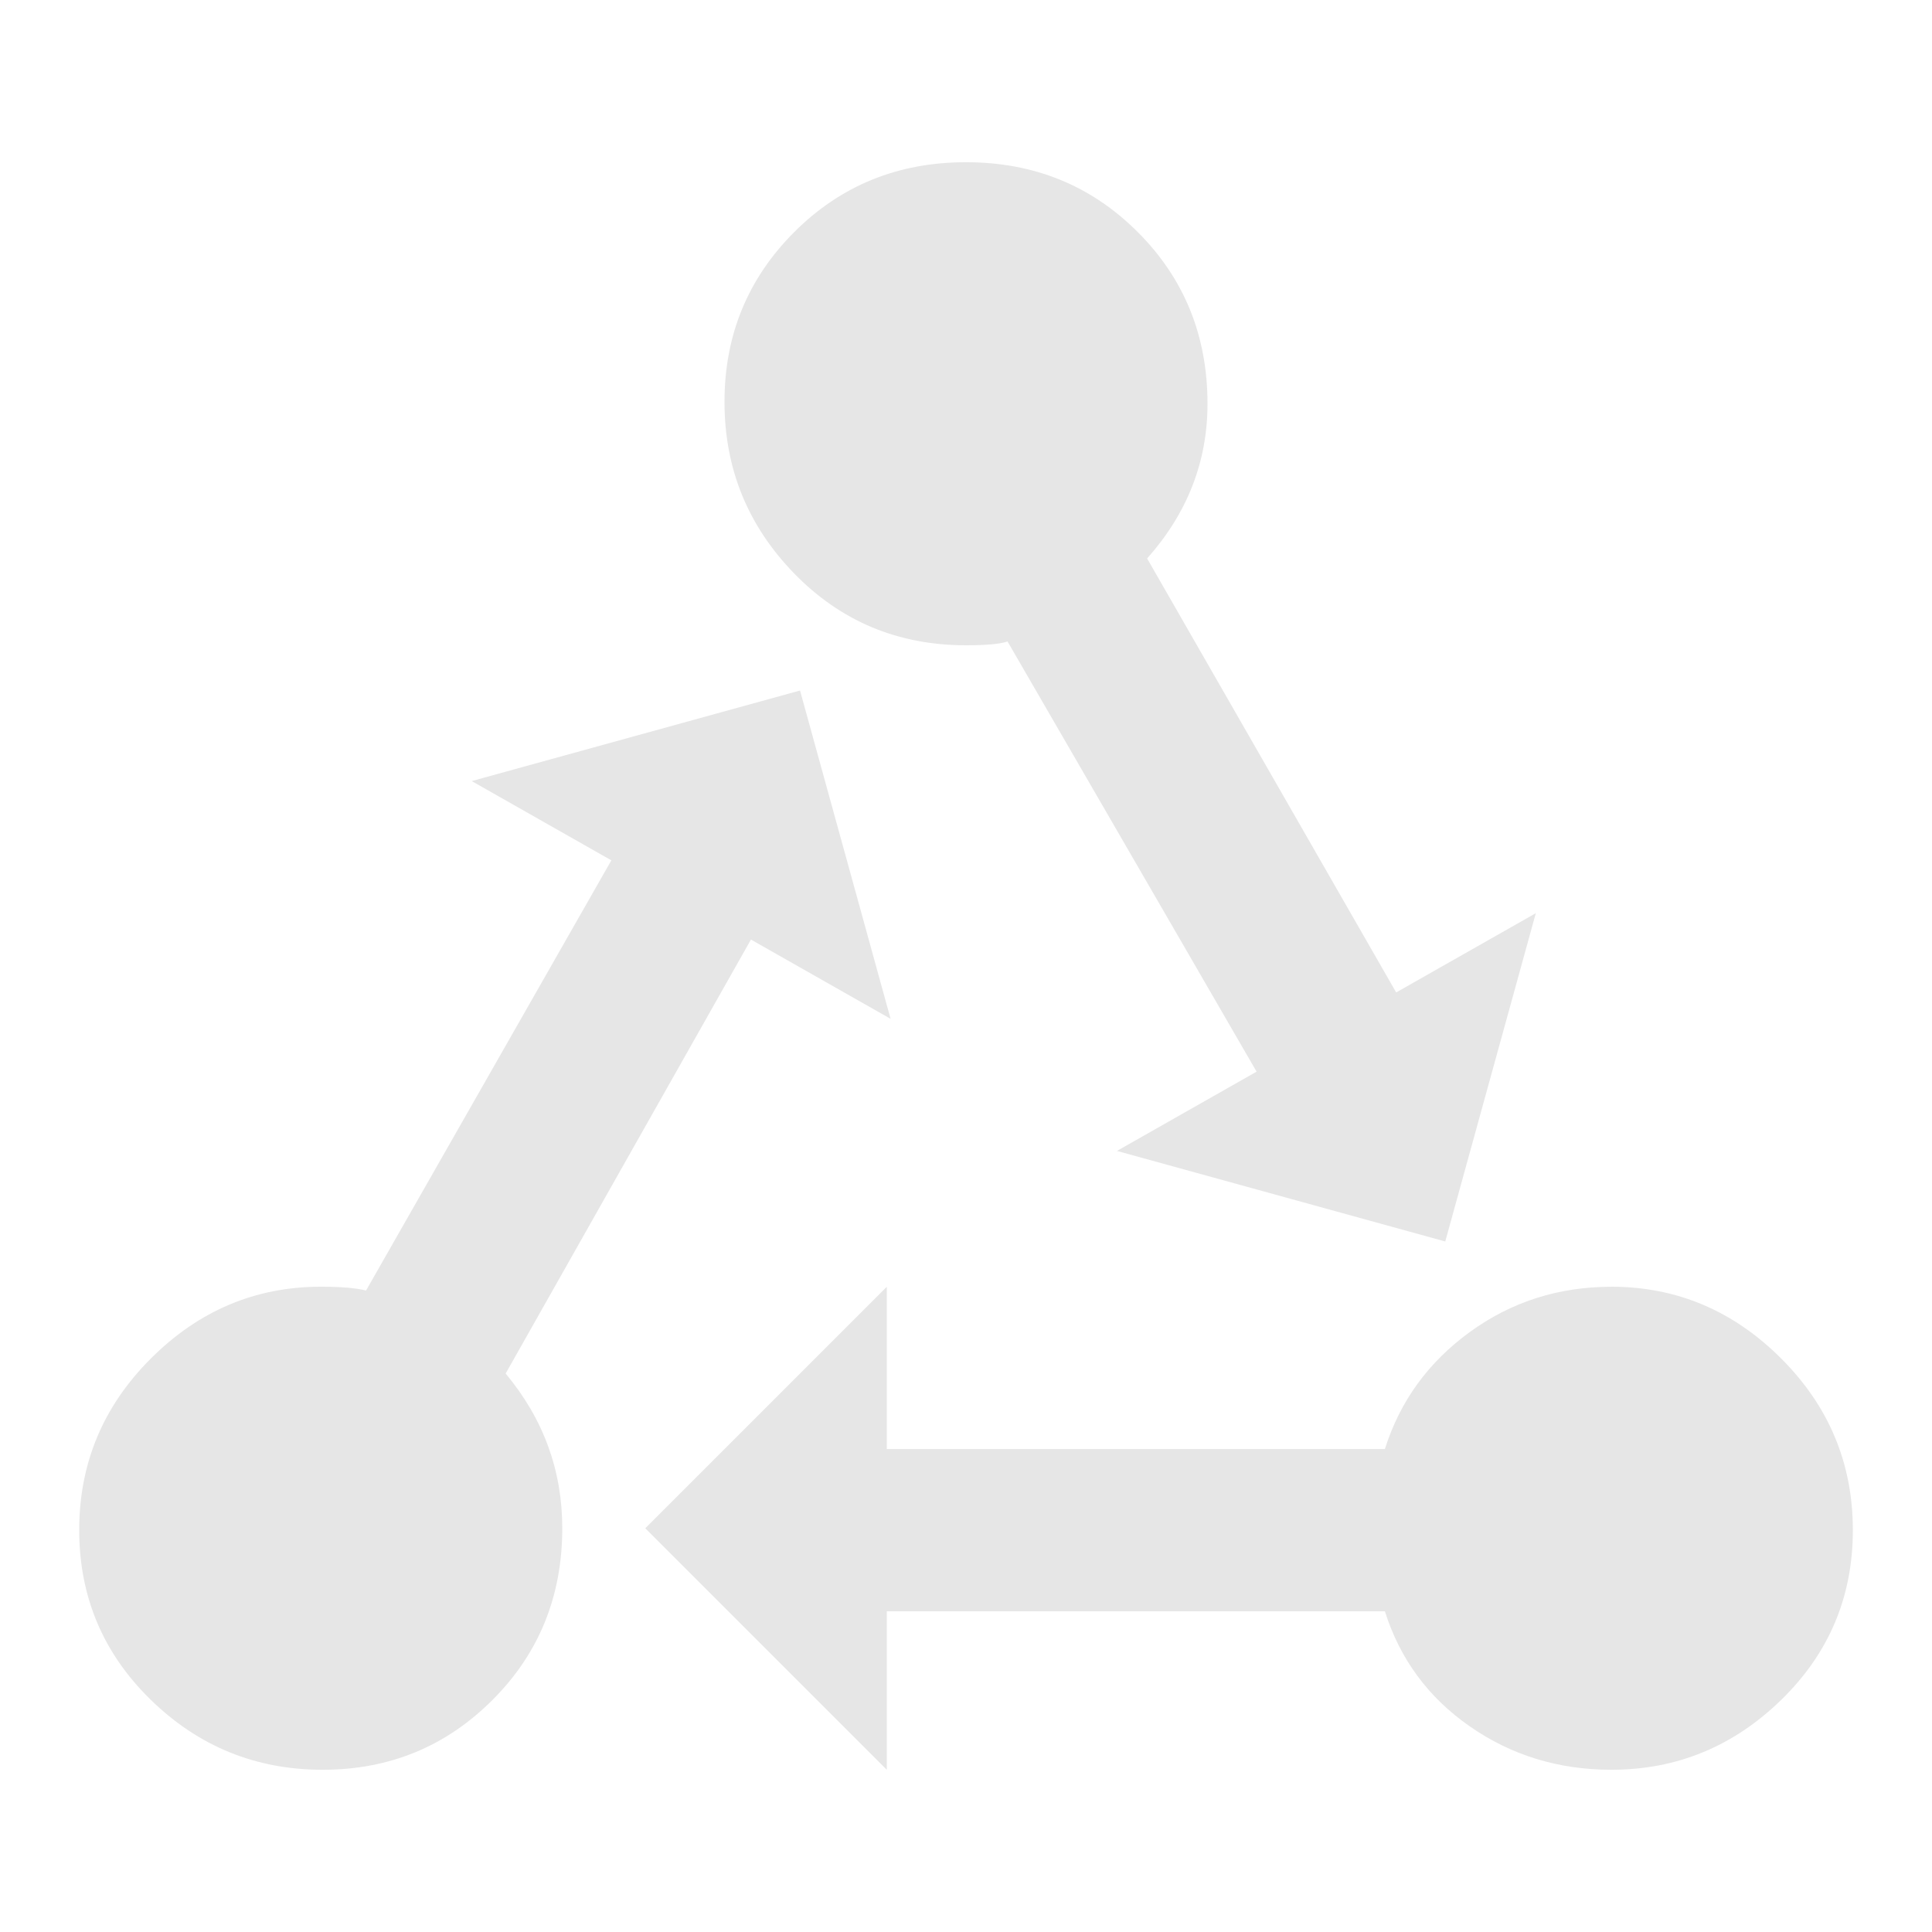 <?xml version="1.0" standalone="no"?><!DOCTYPE svg PUBLIC "-//W3C//DTD SVG 1.1//EN" "http://www.w3.org/Graphics/SVG/1.1/DTD/svg11.dtd"><svg t="1640702964675" class="icon" viewBox="0 0 1024 1024" version="1.1" xmlns="http://www.w3.org/2000/svg" p-id="3334" xmlns:xlink="http://www.w3.org/1999/xlink" width="200" height="200"><defs><style type="text/css"></style></defs><path d="M268 728q30.016 36 30.016 82.016 0 54.016-36.992 91.008t-90.016 36.992T80 901.024t-38.016-90.016T80 720t90.016-38.016q16 0 24 2.016l130.016-228-74.016-42.016 174.016-48 48 174.016-74.016-42.016-130.016 230.016z m586.016-45.984q-42.016 0-75.008 24t-44.992 62.016h-264v-86.016l-128 128 128 128v-84h264q12 38.016 44.992 60.992t75.008 23.008q52 0 90.016-36.992t38.016-90.016-38.016-91.008-90.016-38.016zM512 342.016q16 0 22.016-2.016l132 228-74.016 42.016 174.016 48 48-174.016-74.016 42.016L608 296q32-36 32-82.016 0-54.016-36.992-91.008T512 85.984t-91.008 36.992T384 212.992 420.992 304 512 342.016z" p-id="3335" fill="#e6e6e6"></path></svg>